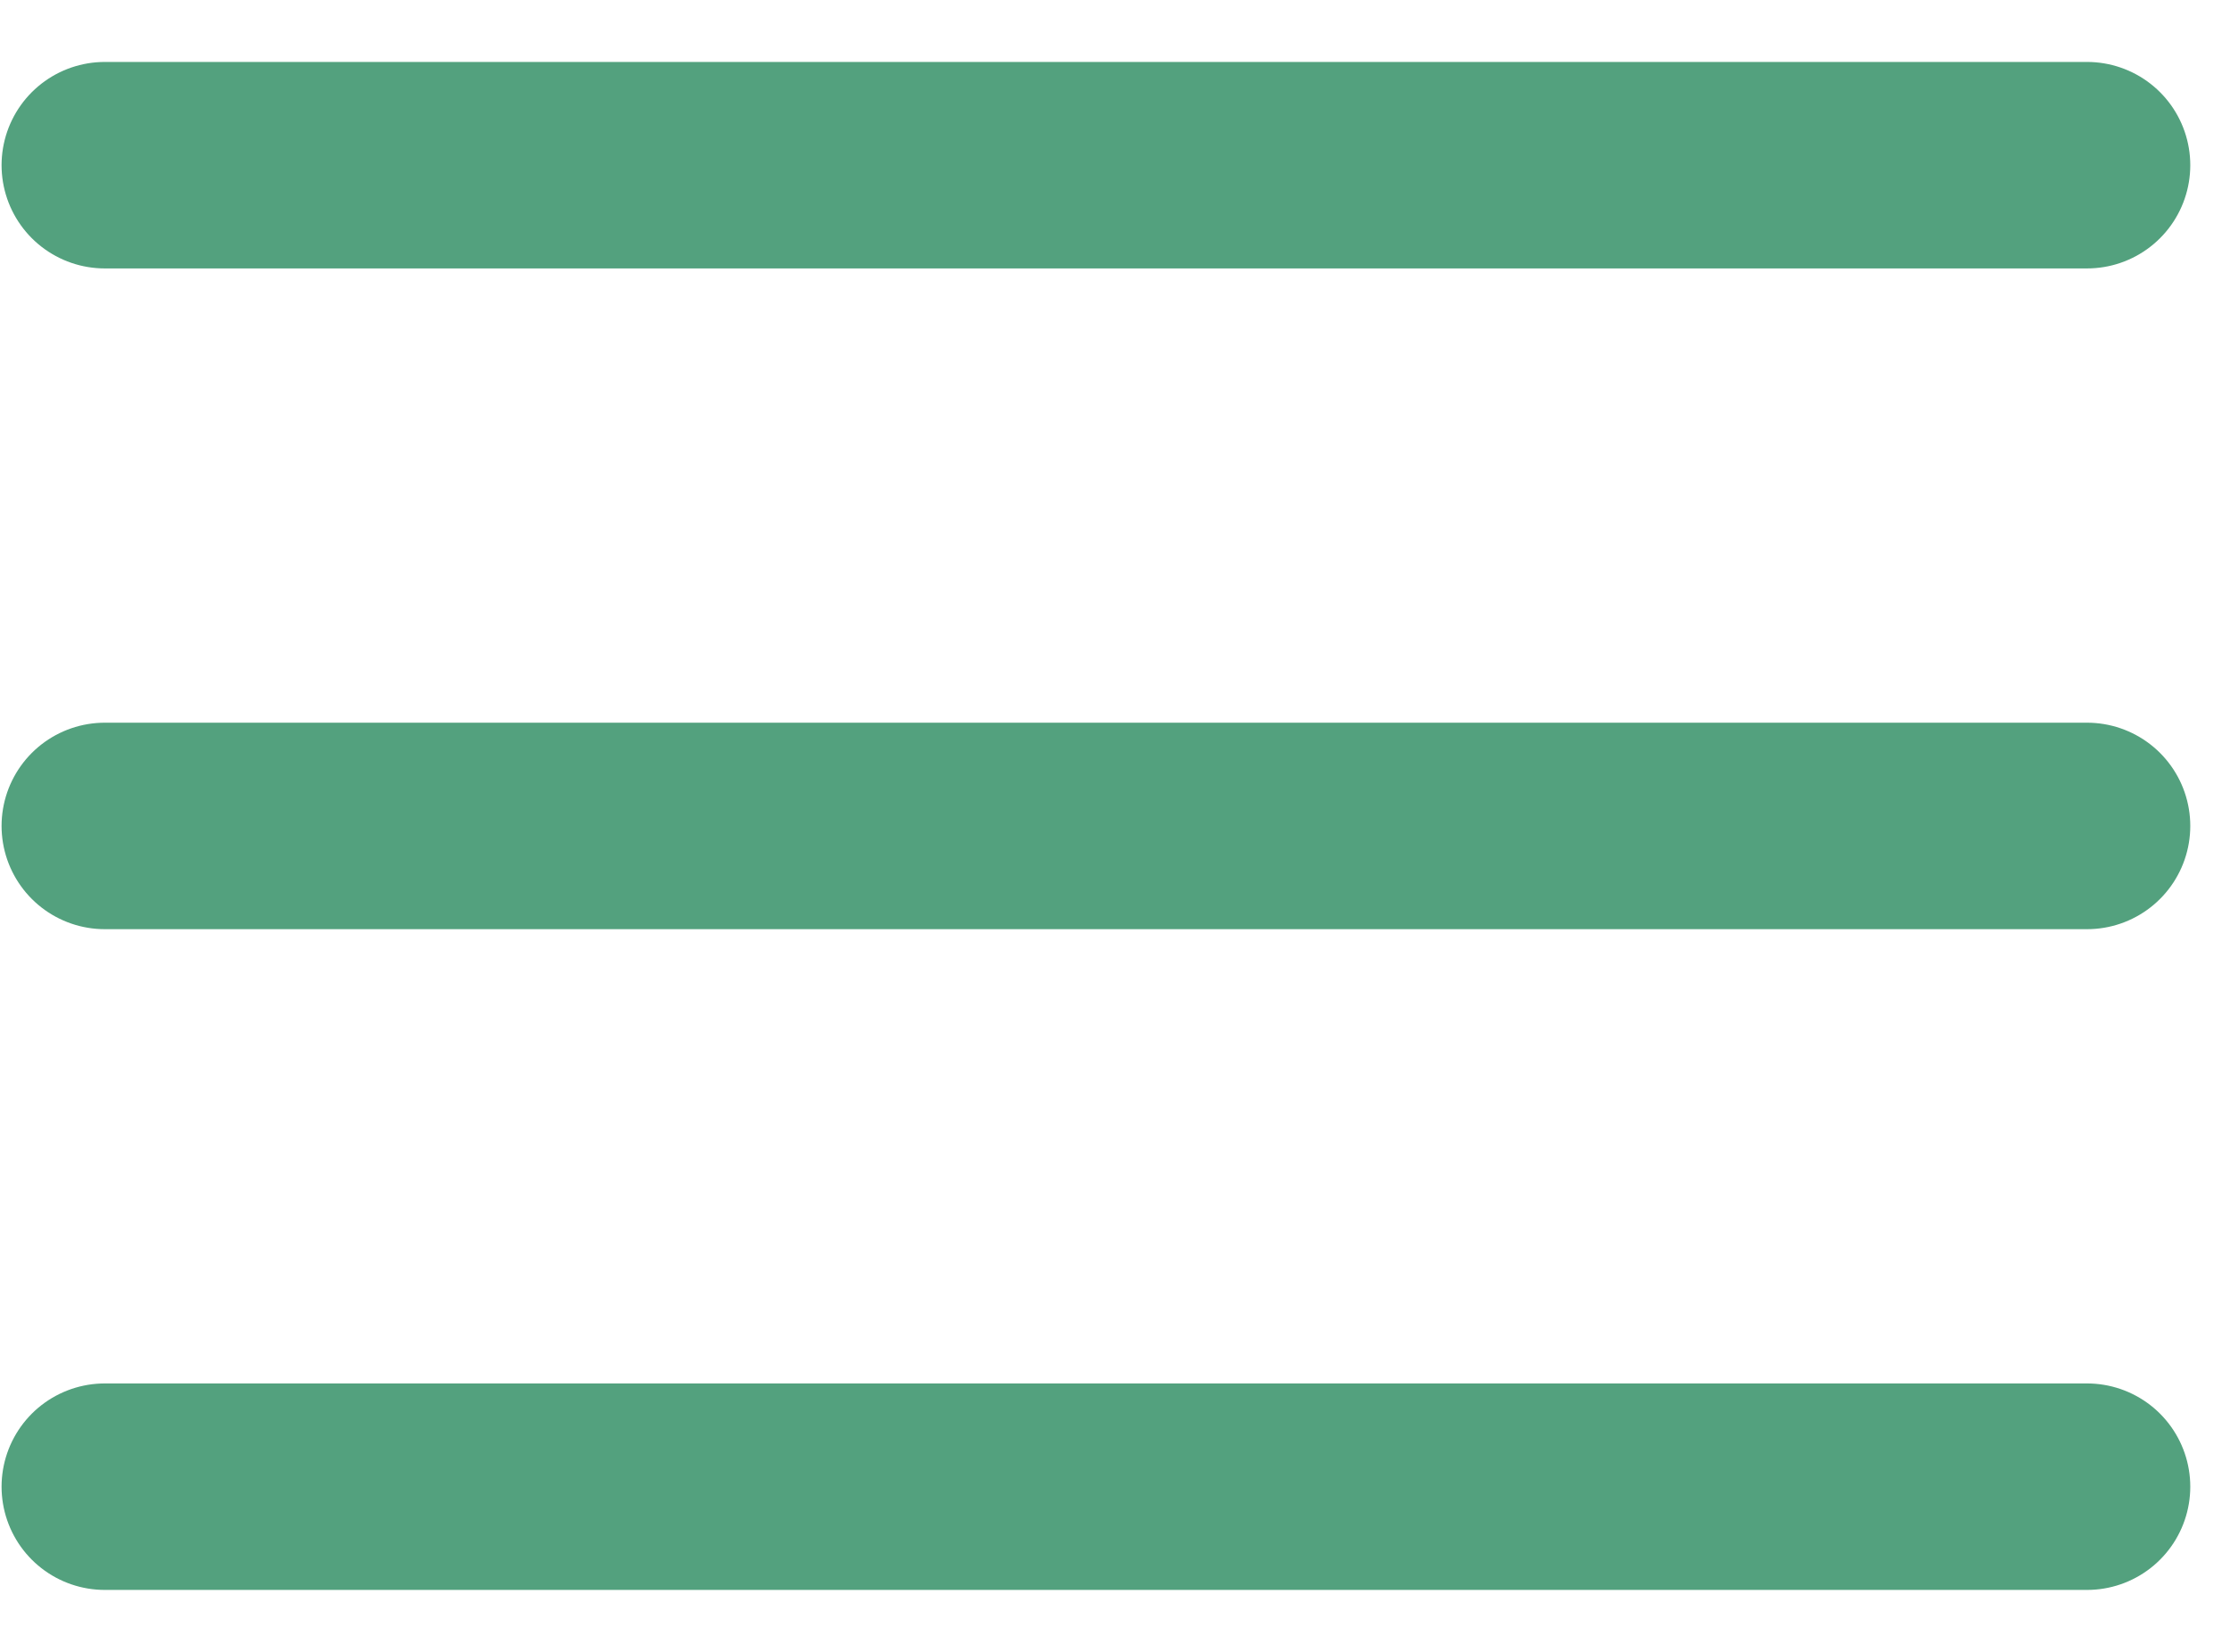 <?xml version="1.0" encoding="UTF-8"?> <svg xmlns="http://www.w3.org/2000/svg" width="27" height="20" viewBox="0 0 27 20" fill="none"> <path d="M1.269 2H25.269" stroke="#53A17E" stroke-width="2.5" stroke-linecap="round"></path> <path d="M1.269 10H25.269" stroke="#53A17E" stroke-width="2.5" stroke-linecap="round"></path> <path d="M1.269 18H25.269" stroke="#53A17E" stroke-width="2.5" stroke-linecap="round"></path> </svg> 